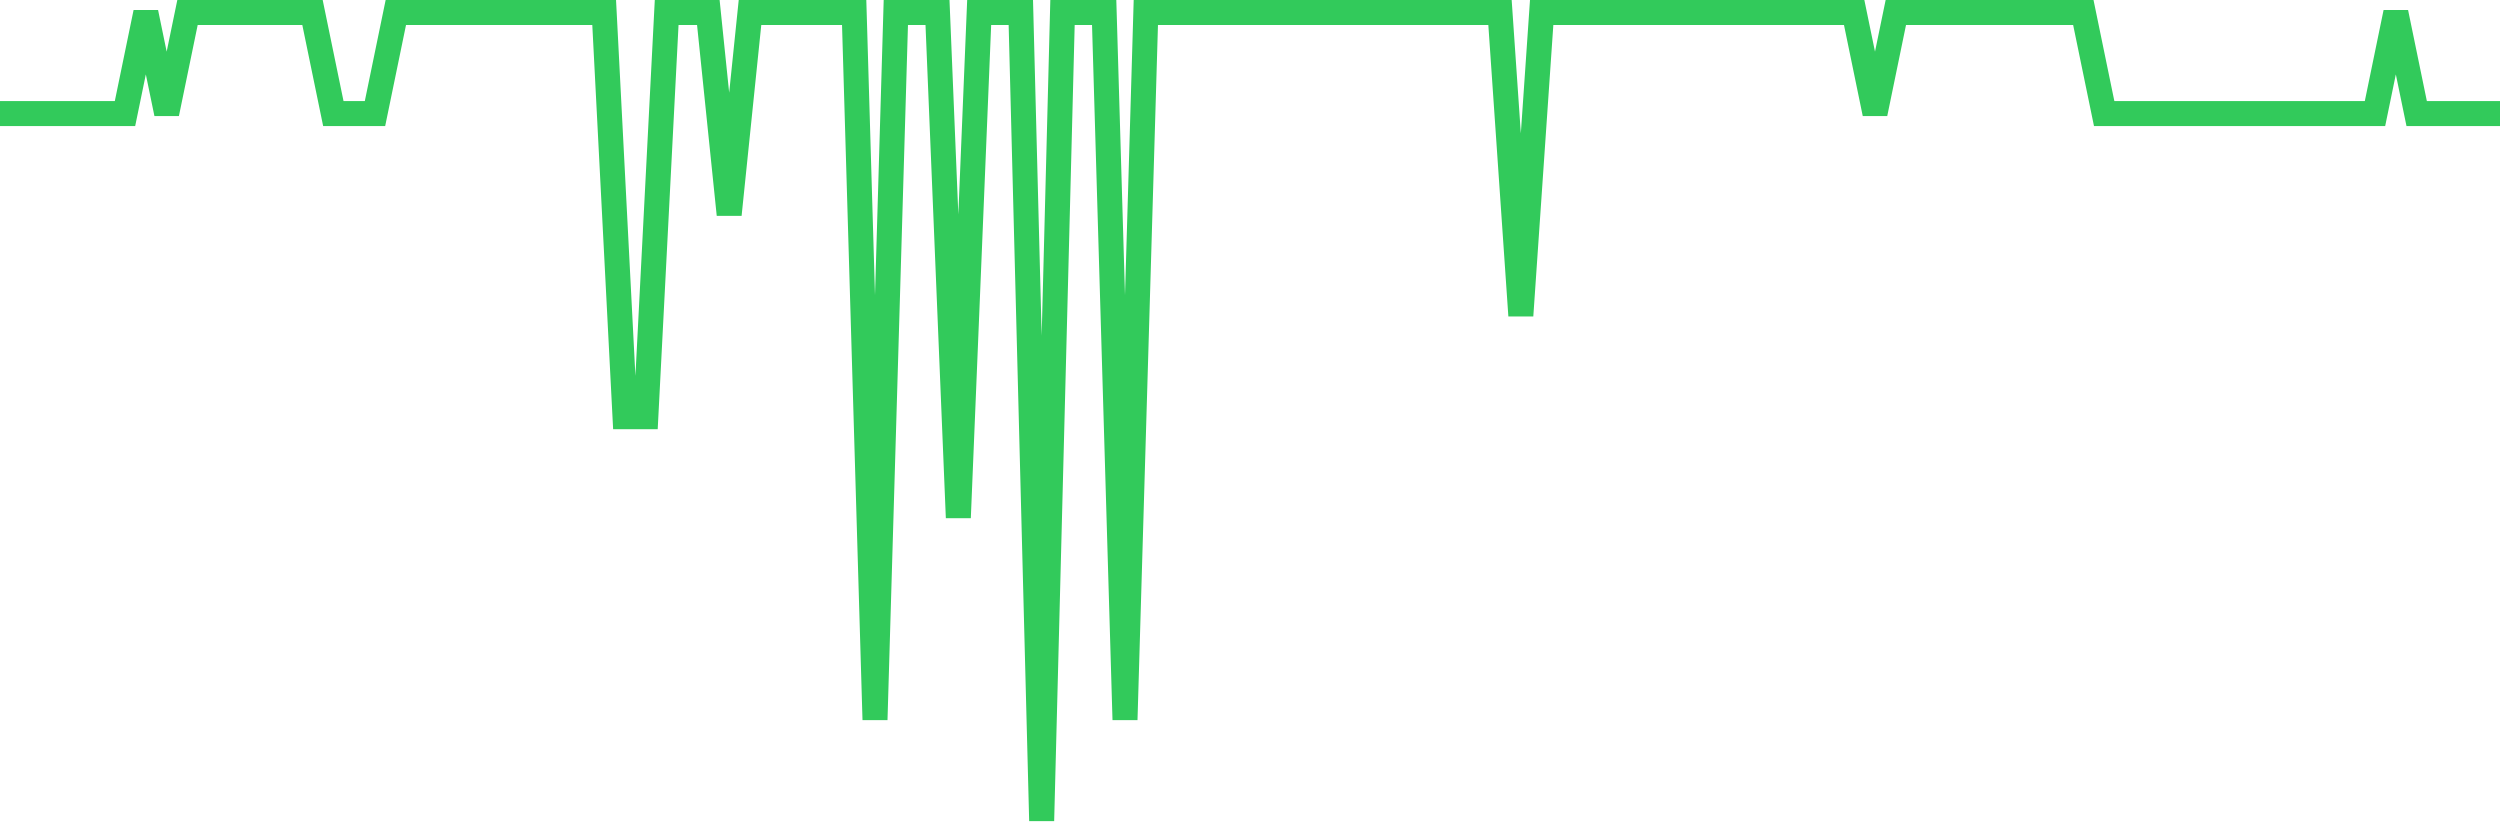 <svg
  xmlns="http://www.w3.org/2000/svg"
  xmlns:xlink="http://www.w3.org/1999/xlink"
  width="120"
  height="40"
  viewBox="0 0 120 40"
  preserveAspectRatio="none"
>
  <polyline
    points="0,5.45 1,5.45 2,5.45 3,5.45 4,5.45 5,5.45 6,5.45 7,0.6 8,5.45 9,0.6 10,0.6 11,0.6 12,0.6 13,0.6 14,0.6 15,0.6 16,5.45 17,5.45 18,5.45 19,0.6 20,0.6 21,0.6 22,0.6 23,0.6 24,0.6 25,0.6 26,0.6 27,0.6 28,0.6 29,0.6 30,20 31,20 32,0.6 33,0.6 34,0.6 35,10.3 36,0.6 37,0.6 38,0.6 39,0.6 40,0.6 41,0.6 42,34.55 43,0.6 44,0.6 45,0.6 46,24.85 47,0.6 48,0.6 49,0.6 50,39.4 51,0.6 52,0.6 53,0.6 54,34.55 55,0.6 56,0.6 57,0.6 58,0.6 59,0.6 60,0.6 61,0.6 62,0.6 63,0.6 64,0.6 65,0.6 66,0.6 67,0.6 68,0.6 69,0.6 70,0.6 71,0.6 72,0.6 73,15.15 74,0.6 75,0.6 76,0.6 77,0.6 78,0.6 79,0.6 80,0.6 81,0.6 82,0.6 83,0.6 84,0.6 85,0.6 86,0.6 87,0.6 88,0.6 89,0.6 90,5.45 91,0.6 92,0.6 93,0.6 94,0.6 95,0.6 96,0.6 97,0.6 98,0.6 99,0.6 100,0.6 101,5.45 102,5.45 103,5.45 104,5.45 105,5.45 106,5.45 107,5.45 108,5.45 109,5.45 110,5.45 111,5.45 112,5.45 113,5.45 114,5.45 115,0.6 116,5.45 117,5.45 118,5.45 119,5.45 120,5.45"
    fill="none"
    stroke="#32ca5b"
    stroke-width="1.2"
  >
  </polyline>
</svg>